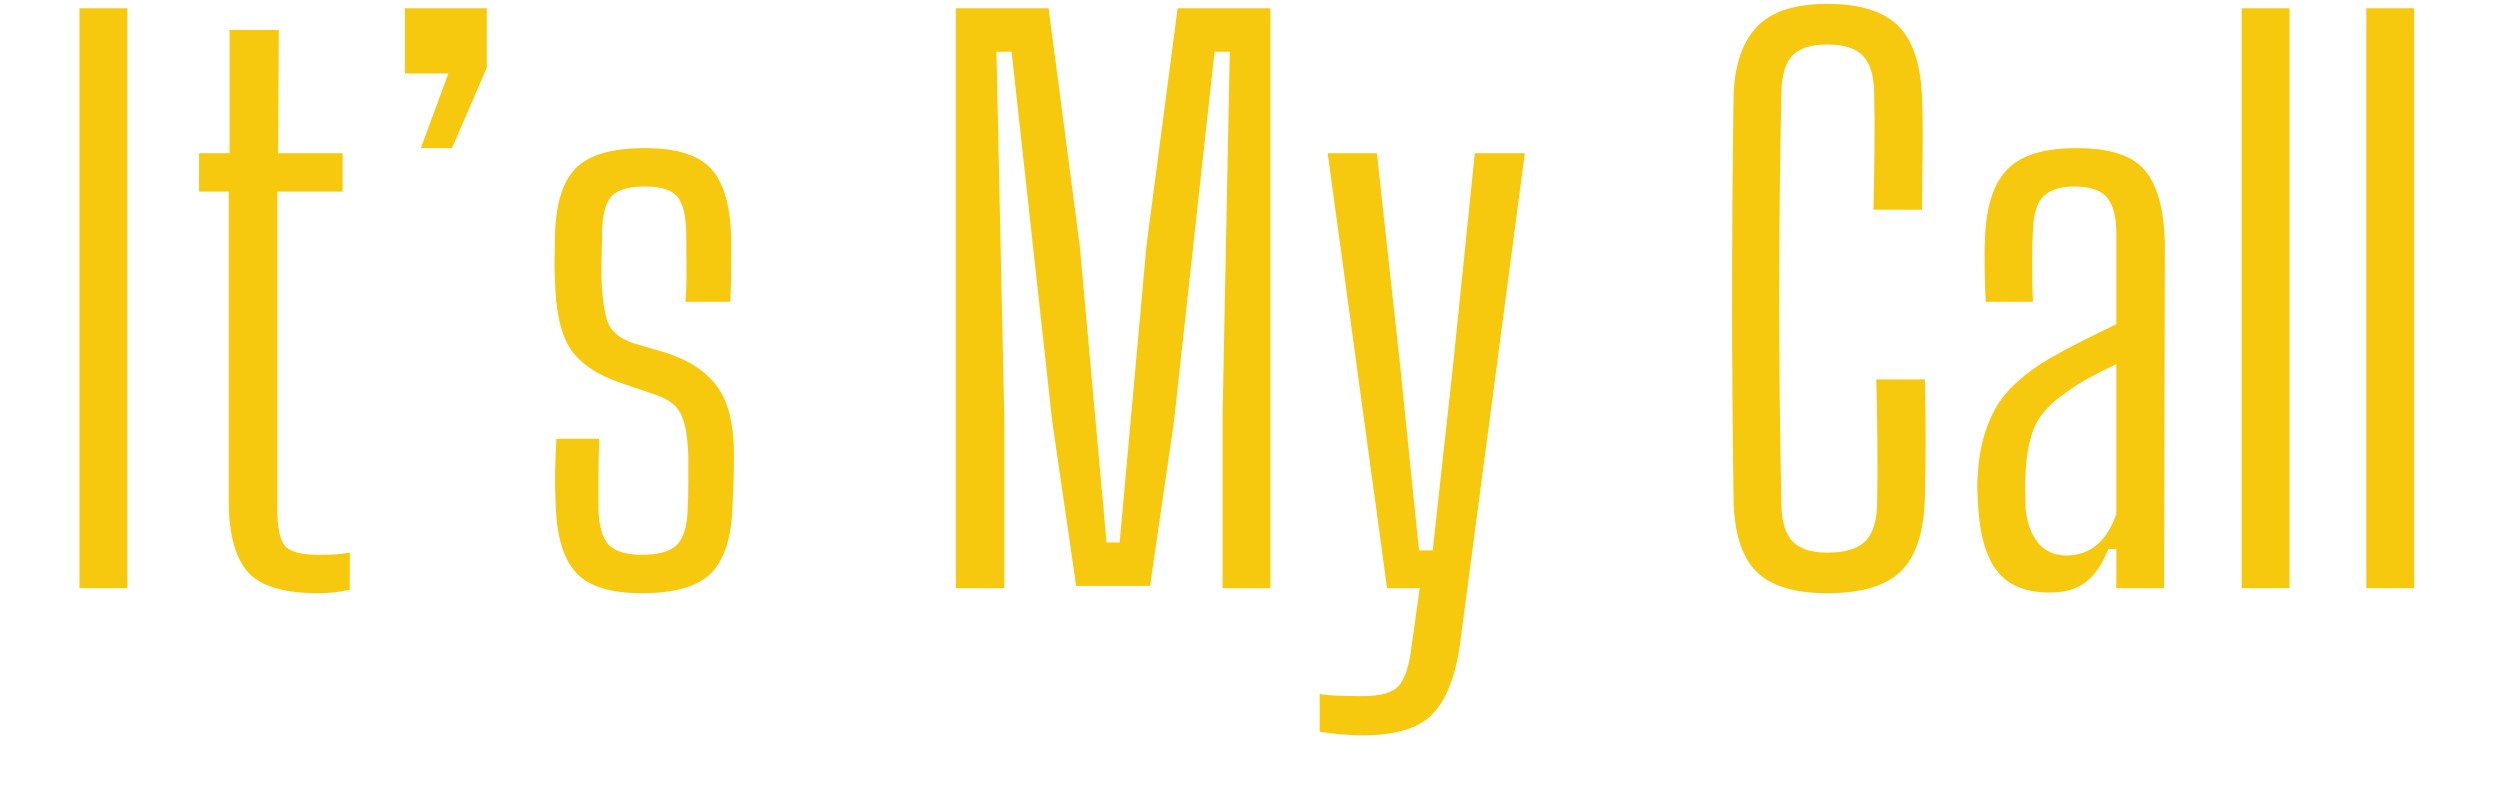 <svg xmlns="http://www.w3.org/2000/svg" xmlns:xlink="http://www.w3.org/1999/xlink" width="500" zoomAndPan="magnify" viewBox="0 0 375.12 127.92" height="160" preserveAspectRatio="xMidYMid meet"><defs><clipPath id="3752737aee"><path d="M 264 0.109 L 296 0.109 L 296 95 L 264 95 Z M 264 0.109 "></path></clipPath></defs><g id="2e1377a848"><g style="fill:#f6c90e;fill-opacity:1;"><g transform="translate(-5.751, 94.04)"><path style="stroke:none" d="M 6.141 0 L 6.141 -92.719 L 13.797 -92.719 L 13.797 0 Z M 6.141 0 "></path></g></g><g style="fill:#f6c90e;fill-opacity:1;"><g transform="translate(14.184, 94.04)"><path style="stroke:none" d="M 24.344 0.812 C 18.938 0.812 15.227 -0.285 13.219 -2.484 C 11.207 -4.691 10.16 -8.305 10.078 -13.328 L 10.078 -63.406 L 5.328 -63.406 L 5.328 -69.547 L 10.203 -69.547 L 10.203 -89.25 L 18.078 -89.25 L 17.969 -69.547 L 28.281 -69.547 L 28.281 -63.406 L 17.844 -63.406 L 17.844 -12.641 C 17.844 -9.773 18.227 -7.836 19 -6.828 C 19.781 -5.828 21.598 -5.328 24.453 -5.328 C 25.535 -5.328 26.426 -5.348 27.125 -5.391 C 27.82 -5.43 28.594 -5.523 29.438 -5.672 L 29.438 0.234 C 27.969 0.617 26.27 0.812 24.344 0.812 Z M 24.344 0.812 "></path></g></g><g style="fill:#f6c90e;fill-opacity:1;"><g transform="translate(47.1, 94.04)"><path style="stroke:none" d="M 5.328 -82.297 L 5.328 -92.719 L 18.422 -92.719 L 18.422 -83.219 L 12.859 -70.359 L 7.875 -70.359 L 12.281 -82.297 Z M 5.328 -82.297 "></path></g></g><g style="fill:#f6c90e;fill-opacity:1;"><g transform="translate(70.86, 94.04)"><path style="stroke:none" d="M 19.469 0.812 C 14.445 0.812 10.93 -0.285 8.922 -2.484 C 6.91 -4.691 5.828 -8.305 5.672 -13.328 C 5.523 -16.648 5.566 -20.164 5.797 -23.875 L 12.641 -23.875 C 12.555 -21.562 12.516 -19.477 12.516 -17.625 C 12.516 -15.77 12.516 -14.109 12.516 -12.641 C 12.598 -9.859 13.16 -7.941 14.203 -6.891 C 15.242 -5.848 17 -5.328 19.469 -5.328 C 22.094 -5.328 23.945 -5.848 25.031 -6.891 C 26.113 -7.941 26.695 -9.859 26.781 -12.641 C 26.852 -14.023 26.891 -15.453 26.891 -16.922 C 26.891 -18.391 26.891 -19.742 26.891 -20.984 C 26.816 -23.836 26.469 -26.016 25.844 -27.516 C 25.227 -29.023 23.914 -30.129 21.906 -30.828 L 16.453 -32.688 C 12.441 -34 9.641 -35.852 8.047 -38.25 C 6.461 -40.645 5.633 -44.391 5.562 -49.484 C 5.488 -50.648 5.469 -51.754 5.5 -52.797 C 5.539 -53.836 5.562 -54.938 5.562 -56.094 C 5.633 -61.195 6.711 -64.848 8.797 -67.047 C 10.891 -69.254 14.602 -70.359 19.938 -70.359 C 24.957 -70.359 28.473 -69.273 30.484 -67.109 C 32.492 -64.941 33.578 -61.348 33.734 -56.328 C 33.734 -54.859 33.734 -53.176 33.734 -51.281 C 33.734 -49.395 33.691 -47.562 33.609 -45.781 L 26.422 -45.781 C 26.578 -47.719 26.633 -49.727 26.594 -51.812 C 26.562 -53.895 26.547 -55.633 26.547 -57.031 C 26.461 -59.812 25.957 -61.703 25.031 -62.703 C 24.102 -63.711 22.406 -64.219 19.938 -64.219 C 17.383 -64.219 15.625 -63.711 14.656 -62.703 C 13.695 -61.703 13.176 -59.812 13.094 -57.031 C 13.094 -55.719 13.07 -54.52 13.031 -53.438 C 13 -52.352 12.984 -51.234 12.984 -50.078 C 13.055 -47.141 13.344 -44.781 13.844 -43 C 14.352 -41.219 15.766 -39.941 18.078 -39.172 L 23.188 -37.672 C 26.895 -36.516 29.656 -34.719 31.469 -32.281 C 33.281 -29.844 34.188 -26.191 34.188 -21.328 C 34.188 -20.016 34.164 -18.641 34.125 -17.203 C 34.094 -15.773 34.035 -14.406 33.953 -13.094 C 33.805 -8.145 32.672 -4.586 30.547 -2.422 C 28.422 -0.266 24.727 0.812 19.469 0.812 Z M 19.469 0.812 "></path></g></g><g style="fill:#f6c90e;fill-opacity:1;"><g transform="translate(110.382, 94.04)"><path style="stroke:none" d=""></path></g></g><g style="fill:#f6c90e;fill-opacity:1;"><g transform="translate(134.373, 94.04)"><path style="stroke:none" d="M 6.141 0 L 6.141 -92.719 L 20.984 -92.719 L 25.969 -54.703 L 30.25 -7.297 L 32.344 -7.297 L 36.625 -54.703 L 41.609 -92.719 L 56.453 -92.719 L 56.453 0 L 48.797 0 L 48.797 -27.469 L 49.953 -85.766 L 47.516 -85.766 L 41.031 -26.656 L 37.203 -0.344 L 25.391 -0.344 L 21.562 -26.656 L 15.062 -85.766 L 12.641 -85.766 L 13.906 -26.891 L 13.906 0 Z M 6.141 0 "></path></g></g><g style="fill:#f6c90e;fill-opacity:1;"><g transform="translate(196.959, 94.04)"><path style="stroke:none" d="M 12.516 0 L 3.016 -69.547 L 10.891 -69.547 L 14.609 -35.578 L 17.625 -6.031 L 19.812 -6.031 L 23.062 -35.578 L 26.547 -69.547 L 34.547 -69.547 L 24.109 9.5 C 23.336 14.445 21.867 18.02 19.703 20.219 C 17.535 22.426 13.863 23.531 8.688 23.531 C 6.289 23.531 3.973 23.336 1.734 22.953 L 1.734 16.922 C 2.586 17.078 3.648 17.172 4.922 17.203 C 6.203 17.242 7.422 17.266 8.578 17.266 C 11.43 17.266 13.344 16.742 14.312 15.703 C 15.281 14.66 15.957 12.75 16.344 9.969 L 17.734 0 Z M 12.516 0 "></path></g></g><g style="fill:#f6c90e;fill-opacity:1;"><g transform="translate(234.511, 94.04)"><path style="stroke:none" d=""></path></g></g><g clip-rule="nonzero" clip-path="url(#3752737aee)"><g style="fill:#f6c90e;fill-opacity:1;"><g transform="translate(258.502, 94.04)"><path style="stroke:none" d="M 21.328 0.812 C 16.066 0.812 12.273 -0.363 9.953 -2.719 C 7.641 -5.082 6.445 -8.969 6.375 -14.375 C 6.219 -25.27 6.141 -35.91 6.141 -46.297 C 6.141 -56.691 6.219 -67.336 6.375 -78.234 C 6.445 -83.254 7.641 -87.039 9.953 -89.594 C 12.273 -92.145 16.066 -93.422 21.328 -93.422 C 26.578 -93.422 30.379 -92.238 32.734 -89.875 C 35.098 -87.52 36.359 -83.641 36.516 -78.234 C 36.586 -76.766 36.625 -74.91 36.625 -72.672 C 36.625 -70.43 36.602 -68.207 36.562 -66 C 36.531 -63.801 36.516 -61.969 36.516 -60.5 L 28.75 -60.5 C 28.82 -63.438 28.875 -66.582 28.906 -69.938 C 28.945 -73.301 28.93 -76.453 28.859 -79.391 C 28.785 -82.098 28.164 -84.031 27 -85.188 C 25.844 -86.344 23.953 -86.922 21.328 -86.922 C 18.773 -86.922 16.938 -86.344 15.812 -85.188 C 14.695 -84.031 14.102 -82.098 14.031 -79.391 C 13.789 -67.953 13.672 -56.941 13.672 -46.359 C 13.672 -35.773 13.789 -24.727 14.031 -13.219 C 14.102 -10.508 14.719 -8.57 15.875 -7.406 C 17.039 -6.25 18.859 -5.672 21.328 -5.672 C 24.109 -5.672 26.113 -6.25 27.344 -7.406 C 28.582 -8.57 29.242 -10.508 29.328 -13.219 C 29.398 -16.383 29.414 -19.742 29.375 -23.297 C 29.344 -26.848 29.285 -30.207 29.203 -33.375 L 36.969 -33.375 C 37.051 -30.133 37.094 -26.969 37.094 -23.875 C 37.094 -20.781 37.051 -17.613 36.969 -14.375 C 36.82 -8.969 35.551 -5.082 33.156 -2.719 C 30.758 -0.363 26.816 0.812 21.328 0.812 Z M 21.328 0.812 "></path></g></g></g><g style="fill:#f6c90e;fill-opacity:1;"><g transform="translate(300.111, 94.04)"><path style="stroke:none" d="M 15.297 0.703 C 11.586 0.703 8.844 -0.379 7.062 -2.547 C 5.289 -4.711 4.25 -7.957 3.938 -12.281 C 3.863 -13.289 3.805 -14.297 3.766 -15.297 C 3.723 -16.305 3.742 -17.312 3.828 -18.312 C 4.055 -22.332 5 -25.812 6.656 -28.75 C 8.32 -31.688 11.281 -34.391 15.531 -36.859 C 17.156 -37.785 18.852 -38.691 20.625 -39.578 C 22.406 -40.473 24.188 -41.344 25.969 -42.188 L 25.969 -56.797 C 25.969 -59.348 25.484 -61.223 24.516 -62.422 C 23.547 -63.617 21.785 -64.219 19.234 -64.219 C 17.078 -64.219 15.457 -63.711 14.375 -62.703 C 13.289 -61.703 12.711 -59.812 12.641 -57.031 C 12.555 -55.719 12.516 -53.938 12.516 -51.688 C 12.516 -49.445 12.555 -47.477 12.641 -45.781 L 5.094 -45.781 C 5.02 -47.25 4.961 -48.988 4.922 -51 C 4.891 -53.008 4.91 -54.785 4.984 -56.328 C 5.211 -61.273 6.426 -64.848 8.625 -67.047 C 10.832 -69.254 14.488 -70.359 19.594 -70.359 C 24.914 -70.359 28.562 -69.176 30.531 -66.812 C 32.508 -64.457 33.578 -60.656 33.734 -55.406 L 33.609 0 L 25.969 0 L 25.969 -6.266 L 24.688 -6.266 C 23.832 -4.016 22.691 -2.289 21.266 -1.094 C 19.836 0.102 17.848 0.703 15.297 0.703 Z M 17.969 -5.219 C 21.75 -5.219 24.414 -7.422 25.969 -11.828 L 25.969 -35.812 C 24.656 -35.195 23.301 -34.52 21.906 -33.781 C 20.508 -33.051 18.926 -32.031 17.156 -30.719 C 14.914 -29.094 13.426 -27.273 12.688 -25.266 C 11.957 -23.254 11.551 -20.938 11.469 -18.312 C 11.395 -17.539 11.375 -16.672 11.406 -15.703 C 11.445 -14.734 11.469 -13.75 11.469 -12.75 C 11.707 -10.352 12.383 -8.5 13.5 -7.188 C 14.625 -5.875 16.113 -5.219 17.969 -5.219 Z M 17.969 -5.219 "></path></g></g><g style="fill:#f6c90e;fill-opacity:1;"><g transform="translate(339.98, 94.04)"><path style="stroke:none" d="M 6.141 0 L 6.141 -92.719 L 13.797 -92.719 L 13.797 0 Z M 6.141 0 "></path></g></g><g style="fill:#f6c90e;fill-opacity:1;"><g transform="translate(359.915, 94.04)"><path style="stroke:none" d="M 6.141 0 L 6.141 -92.719 L 13.797 -92.719 L 13.797 0 Z M 6.141 0 "></path></g></g></g></svg>